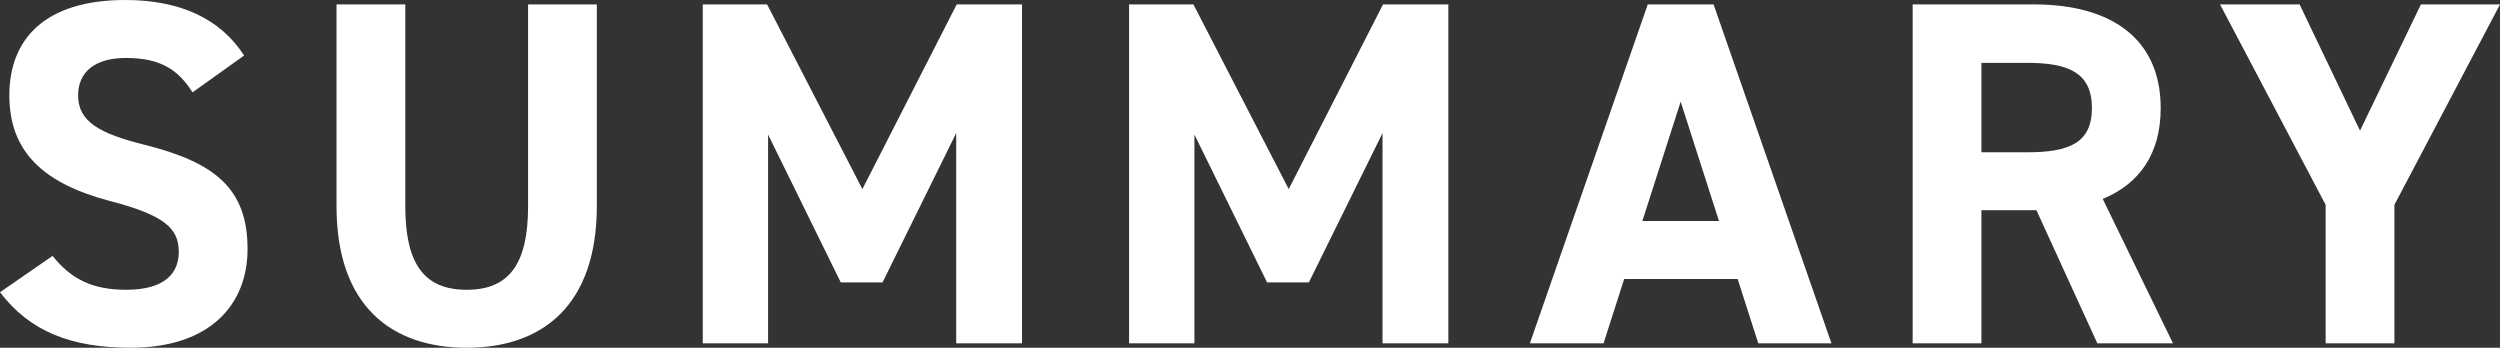 <svg viewBox="0 0 305.4 42.48" xmlns="http://www.w3.org/2000/svg"><rect x="0" y="0" width="305.4" height="42.48" fill="#333333" stroke="none"/><g fill="#fff"><path d="m23.52 11.28c-1.8-2.82-3.96-4.2-8.16-4.2-3.78 0-5.82 1.74-5.82 4.56 0 3.24 2.64 4.68 8.16 6.06 8.64 2.16 12.54 5.4 12.54 12.72 0 6.78-4.56 12.06-14.28 12.06-7.26 0-12.3-1.98-15.96-6.78l6.42-4.44c2.22 2.76 4.74 4.14 9 4.14 4.8 0 6.42-2.1 6.42-4.62 0-2.88-1.74-4.5-8.46-6.24-8.16-2.16-12.24-6.06-12.24-12.9s4.32-11.64 14.16-11.64c6.6 0 11.58 2.22 14.52 6.78z"/><path d="m72.91.54v24.6c0 12.24-6.72 17.34-15.9 17.34s-15.9-5.1-15.9-17.28v-24.66h8.4v24.66c0 7.08 2.34 10.2 7.5 10.2s7.5-3.12 7.5-10.2v-24.66z"/><path d="m105.35 23.1 11.52-22.56h7.98v41.4h-8.04v-25.68l-9 18.24h-5.1l-8.88-18.06v25.5h-7.98v-41.4h7.86z"/><path d="m157.43 23.1 11.52-22.56h7.98v41.4h-8.04v-25.68l-9 18.24h-5.1l-8.88-18.06v25.5h-7.98v-41.4h7.86z"/><path d="m186.89 41.94 14.4-41.4h8.04l14.4 41.4h-8.94l-2.52-7.86h-13.86l-2.52 7.86zm13.74-14.94h9.36l-4.68-14.58z"/><path d="m256.21 41.94-7.44-16.26h-6.72v16.26h-8.4v-41.4h14.82c9.54 0 15.48 4.26 15.48 12.66 0 5.58-2.58 9.24-7.08 11.1l8.58 17.64zm-8.52-23.34c4.98 0 7.86-1.08 7.86-5.4s-2.88-5.52-7.86-5.52h-5.64v10.92z"/><path d="m280.92.54 7.38 15.42 7.44-15.42h9.66l-12.9 24.48v16.92h-8.4v-16.92l-12.9-24.48z"/></g></svg>